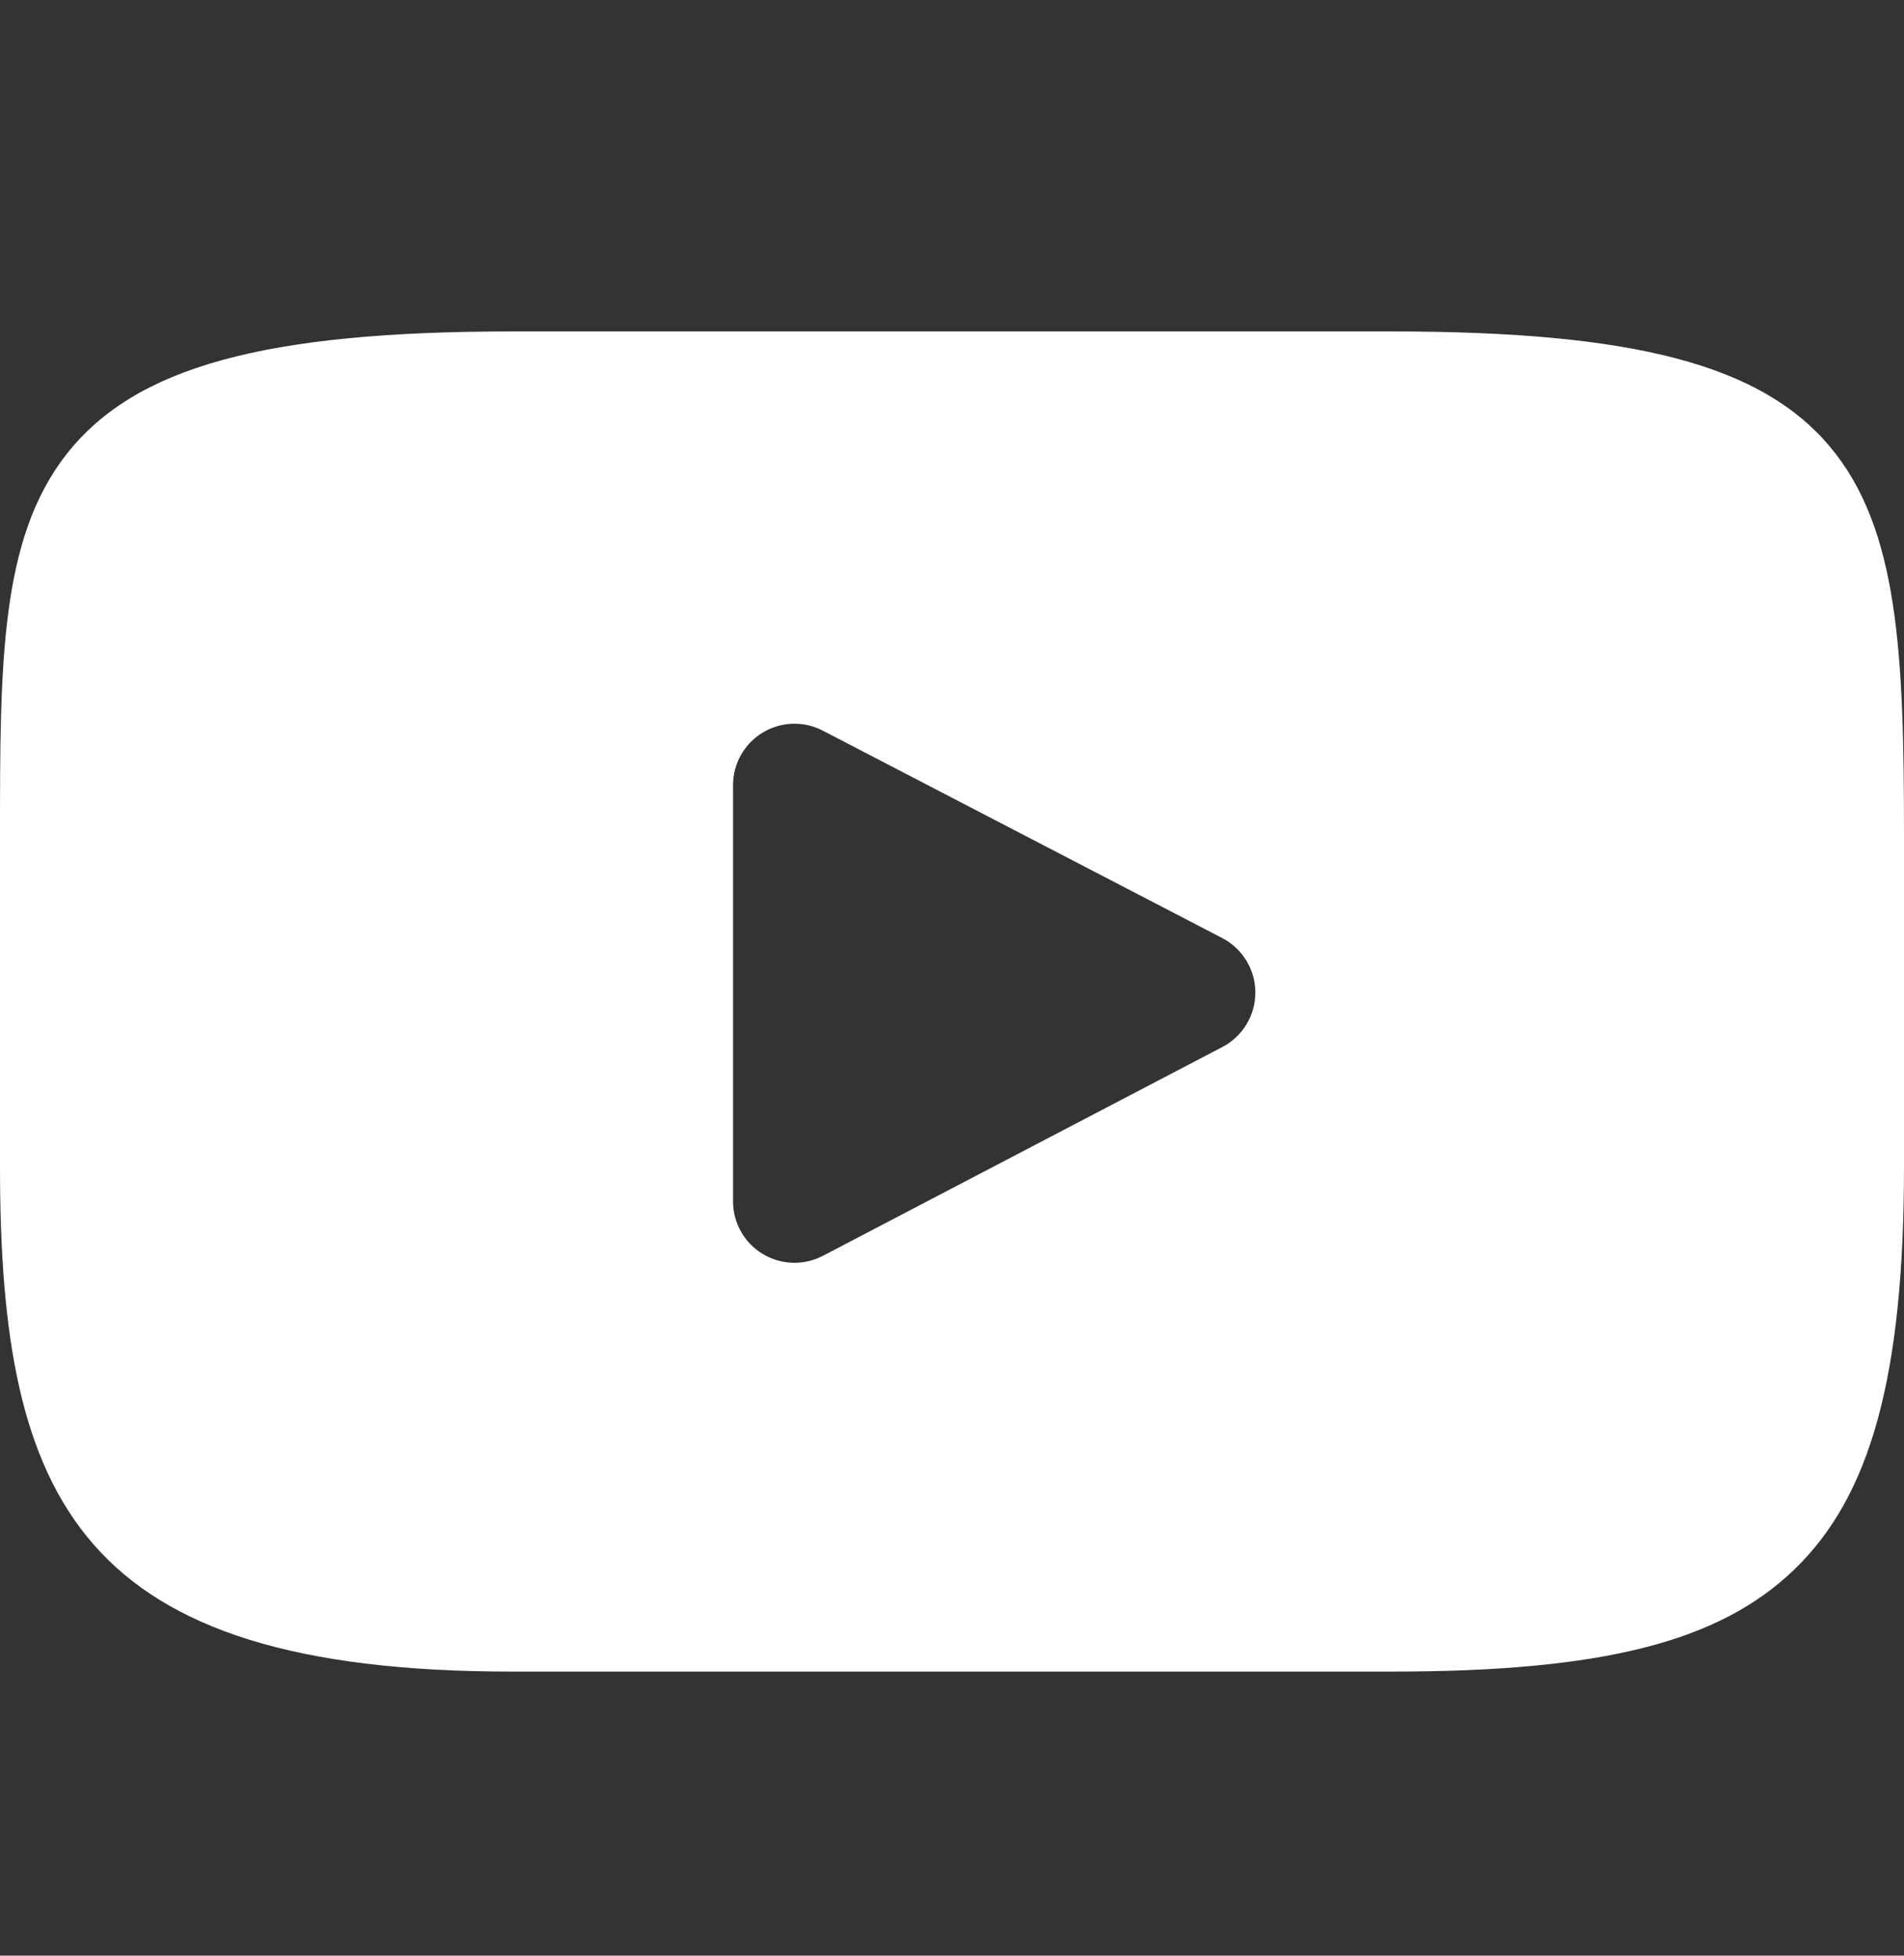 <?xml version="1.0" encoding="UTF-8"?> <svg xmlns="http://www.w3.org/2000/svg" width="37" height="38" viewBox="0 0 37 38" fill="none"><rect x="0" y="0" width="37" height="38" fill="#333333" stroke="none"/><path d="M35.558 8.676C34.222 7.088 31.756 6.44 27.047 6.44H9.953C5.135 6.44 2.628 7.13 1.297 8.82C0 10.468 0 12.896 0 16.257V22.663C0 29.174 1.539 32.48 9.953 32.48H27.047C31.131 32.48 33.394 31.908 34.858 30.507C36.359 29.07 37 26.724 37 22.663V16.257C37 12.713 36.9 10.27 35.558 8.676ZM23.754 20.344L15.992 24.401C15.818 24.492 15.628 24.537 15.439 24.537C15.224 24.537 15.01 24.479 14.82 24.364C14.463 24.148 14.245 23.761 14.245 23.344V15.256C14.245 14.839 14.463 14.452 14.819 14.236C15.175 14.019 15.619 14.004 15.989 14.197L23.751 18.227C24.146 18.432 24.394 18.84 24.395 19.285C24.395 19.73 24.148 20.138 23.754 20.344Z" fill="white"></path></svg> 